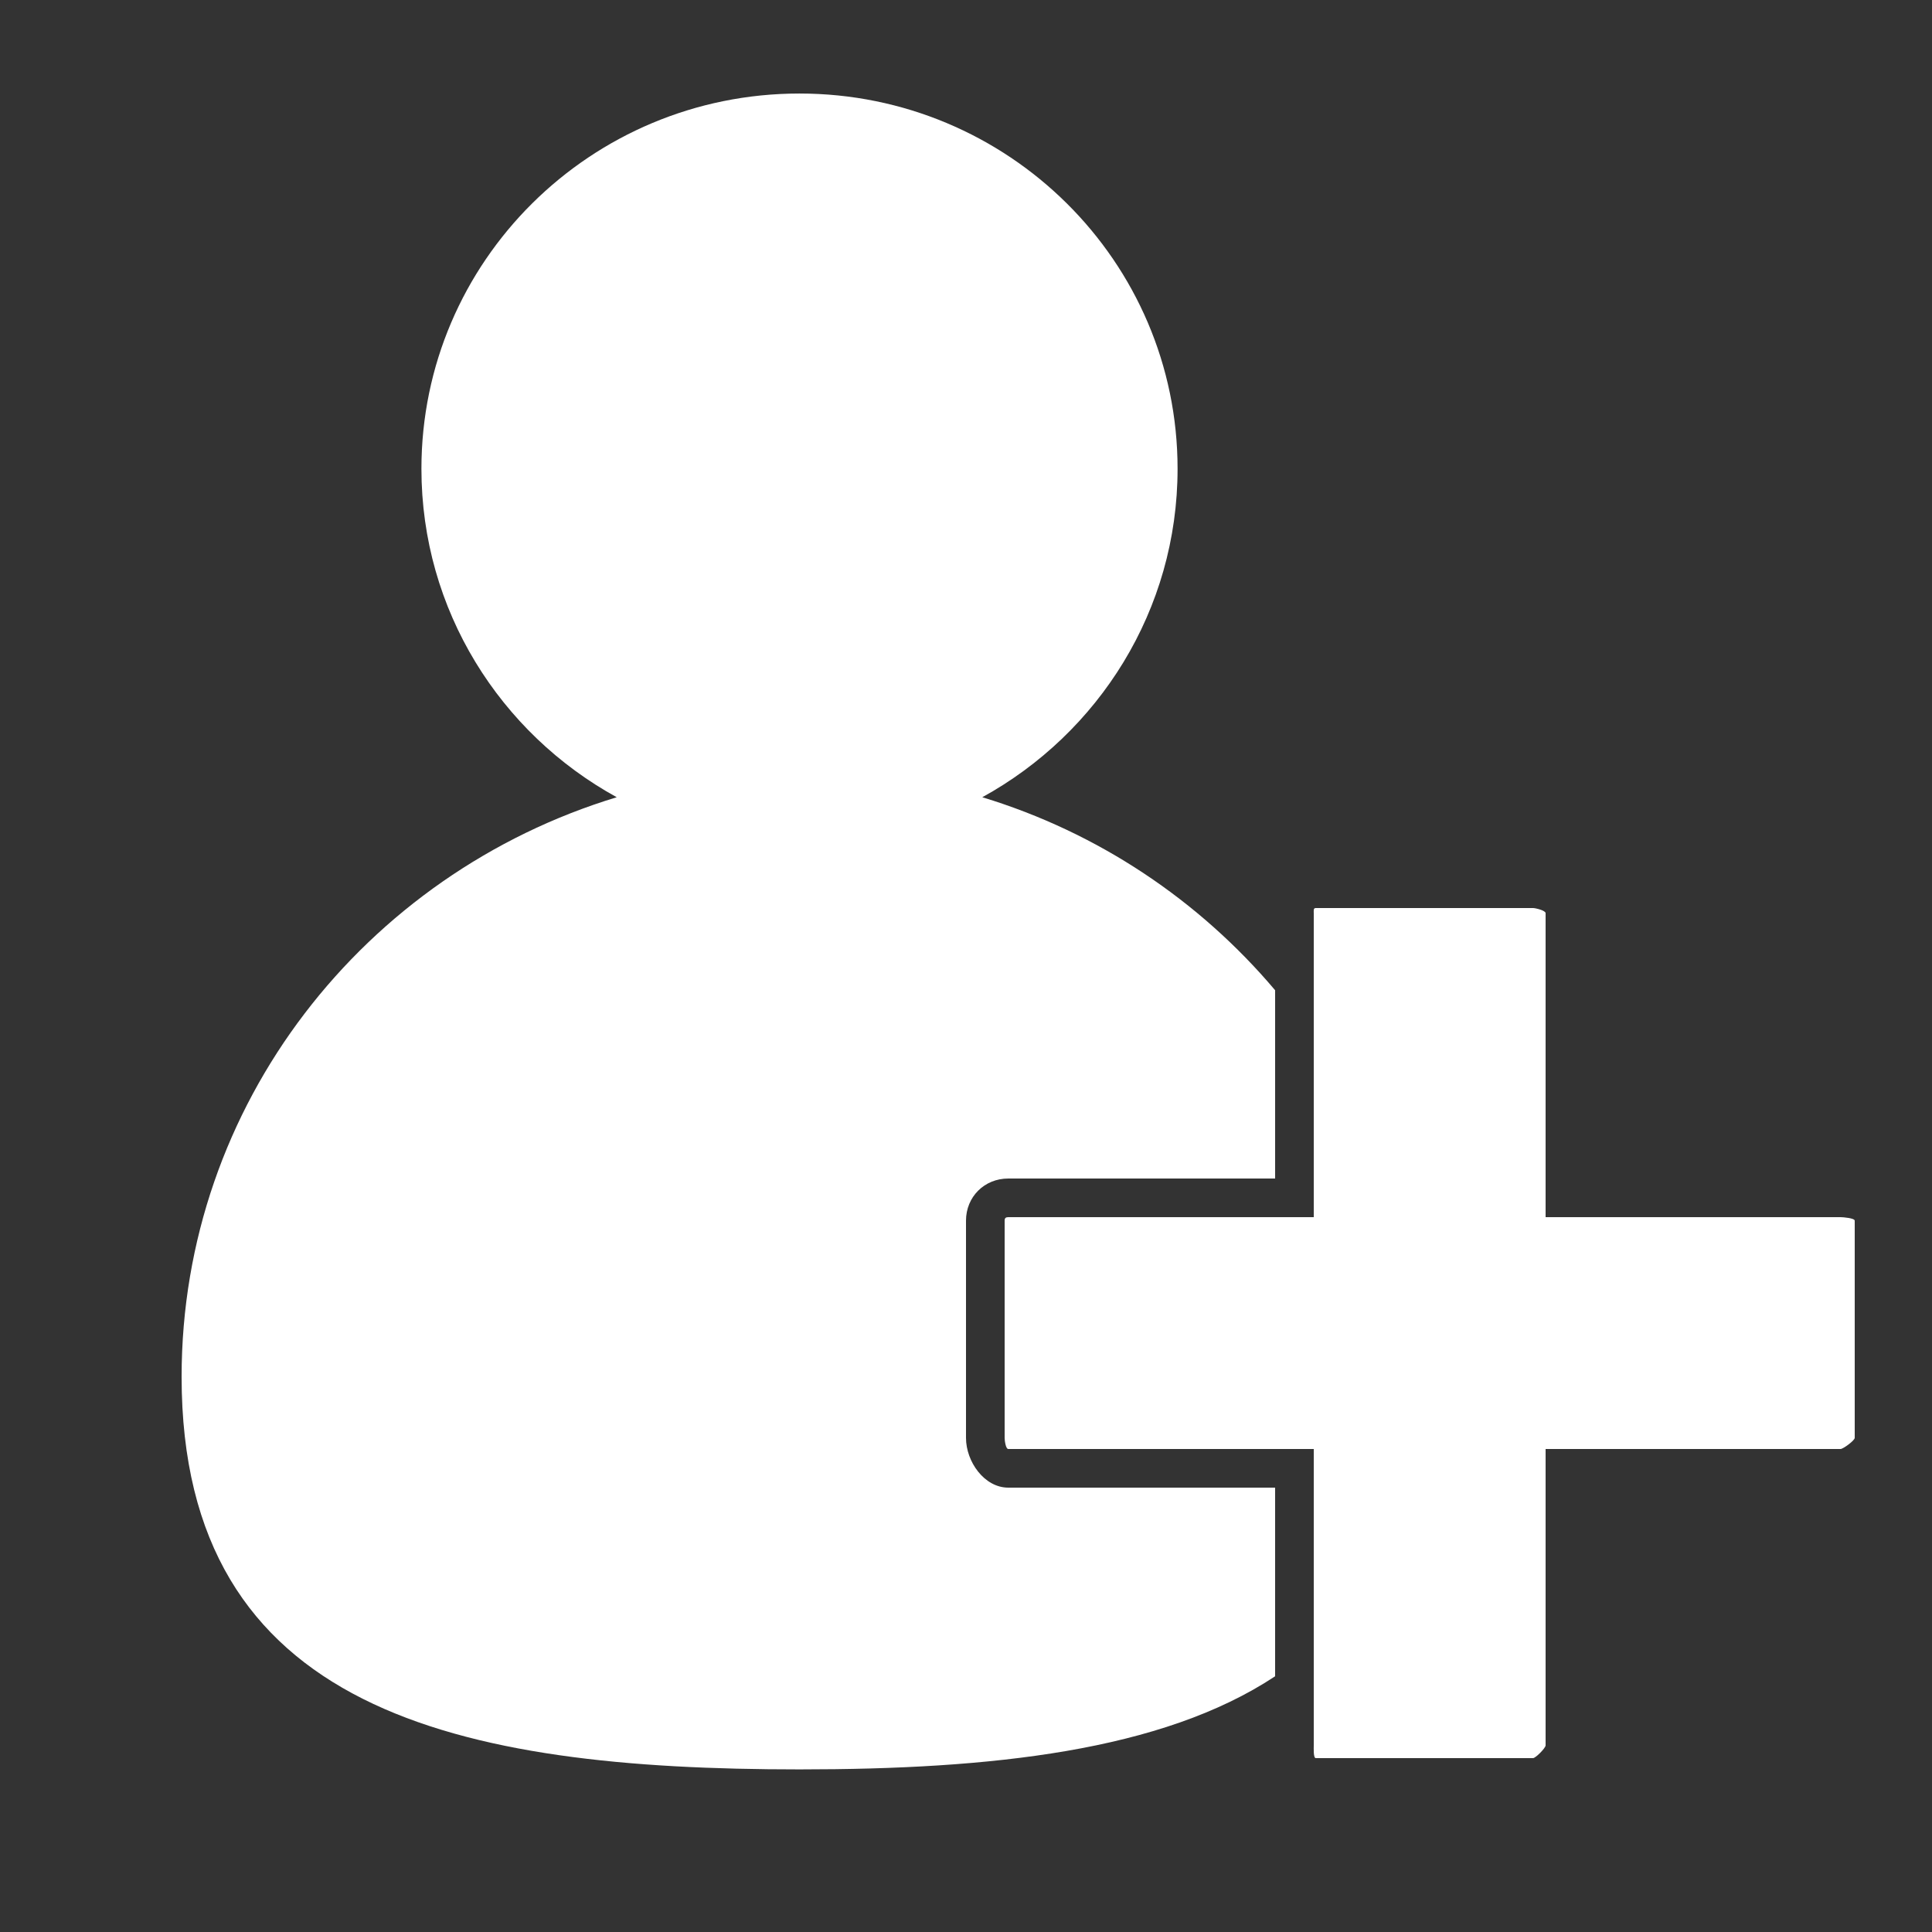 <svg height='100px' width='100px'  fill="#ffffff" xmlns="http://www.w3.org/2000/svg" xmlns:xlink="http://www.w3.org/1999/xlink" version="1.1" x="0px" y="0px" viewBox="0 0 100 100" enable-background="new 0 0 100 100" xml:space="preserve"><rect x="0" y="0" width="100" height="100" fill="#333333" stroke="none"/><path fill="#ffffff" d="M95.266,63H80V47.264C80,47.129,79.483,47,79.35,47H68.105C67.973,47,68,47.129,68,47.264V63H52.188  C52.056,63,52,63.049,52,63.182v11.243C52,74.558,52.056,75,52.188,75H68v15.343C68,90.476,67.973,91,68.105,91H79.35  c0.134,0,0.65-0.524,0.65-0.657V75h15.266C95.401,75,96,74.558,96,74.425V63.182C96,63.049,95.401,63,95.266,63z"></path><path fill="#ffffff" d="M52.188,77C50.953,77,50,75.66,50,74.425V63.182C50,61.946,50.953,61,52.188,61H66v-9.745  c-3.917-4.638-9.15-8.166-15.157-9.99c6.024-3.312,10.108-9.683,10.108-17.002c0-10.727-8.763-19.422-19.57-19.422  c-10.807,0-19.568,8.696-19.568,19.422c0,7.32,4.082,13.691,10.109,17.002C18.876,45.225,9.4,57.154,9.4,71.261  c0,17.339,14.318,20.323,31.98,20.323c9.903,0,18.753-0.939,24.619-4.819V77H52.188z"></path></svg>